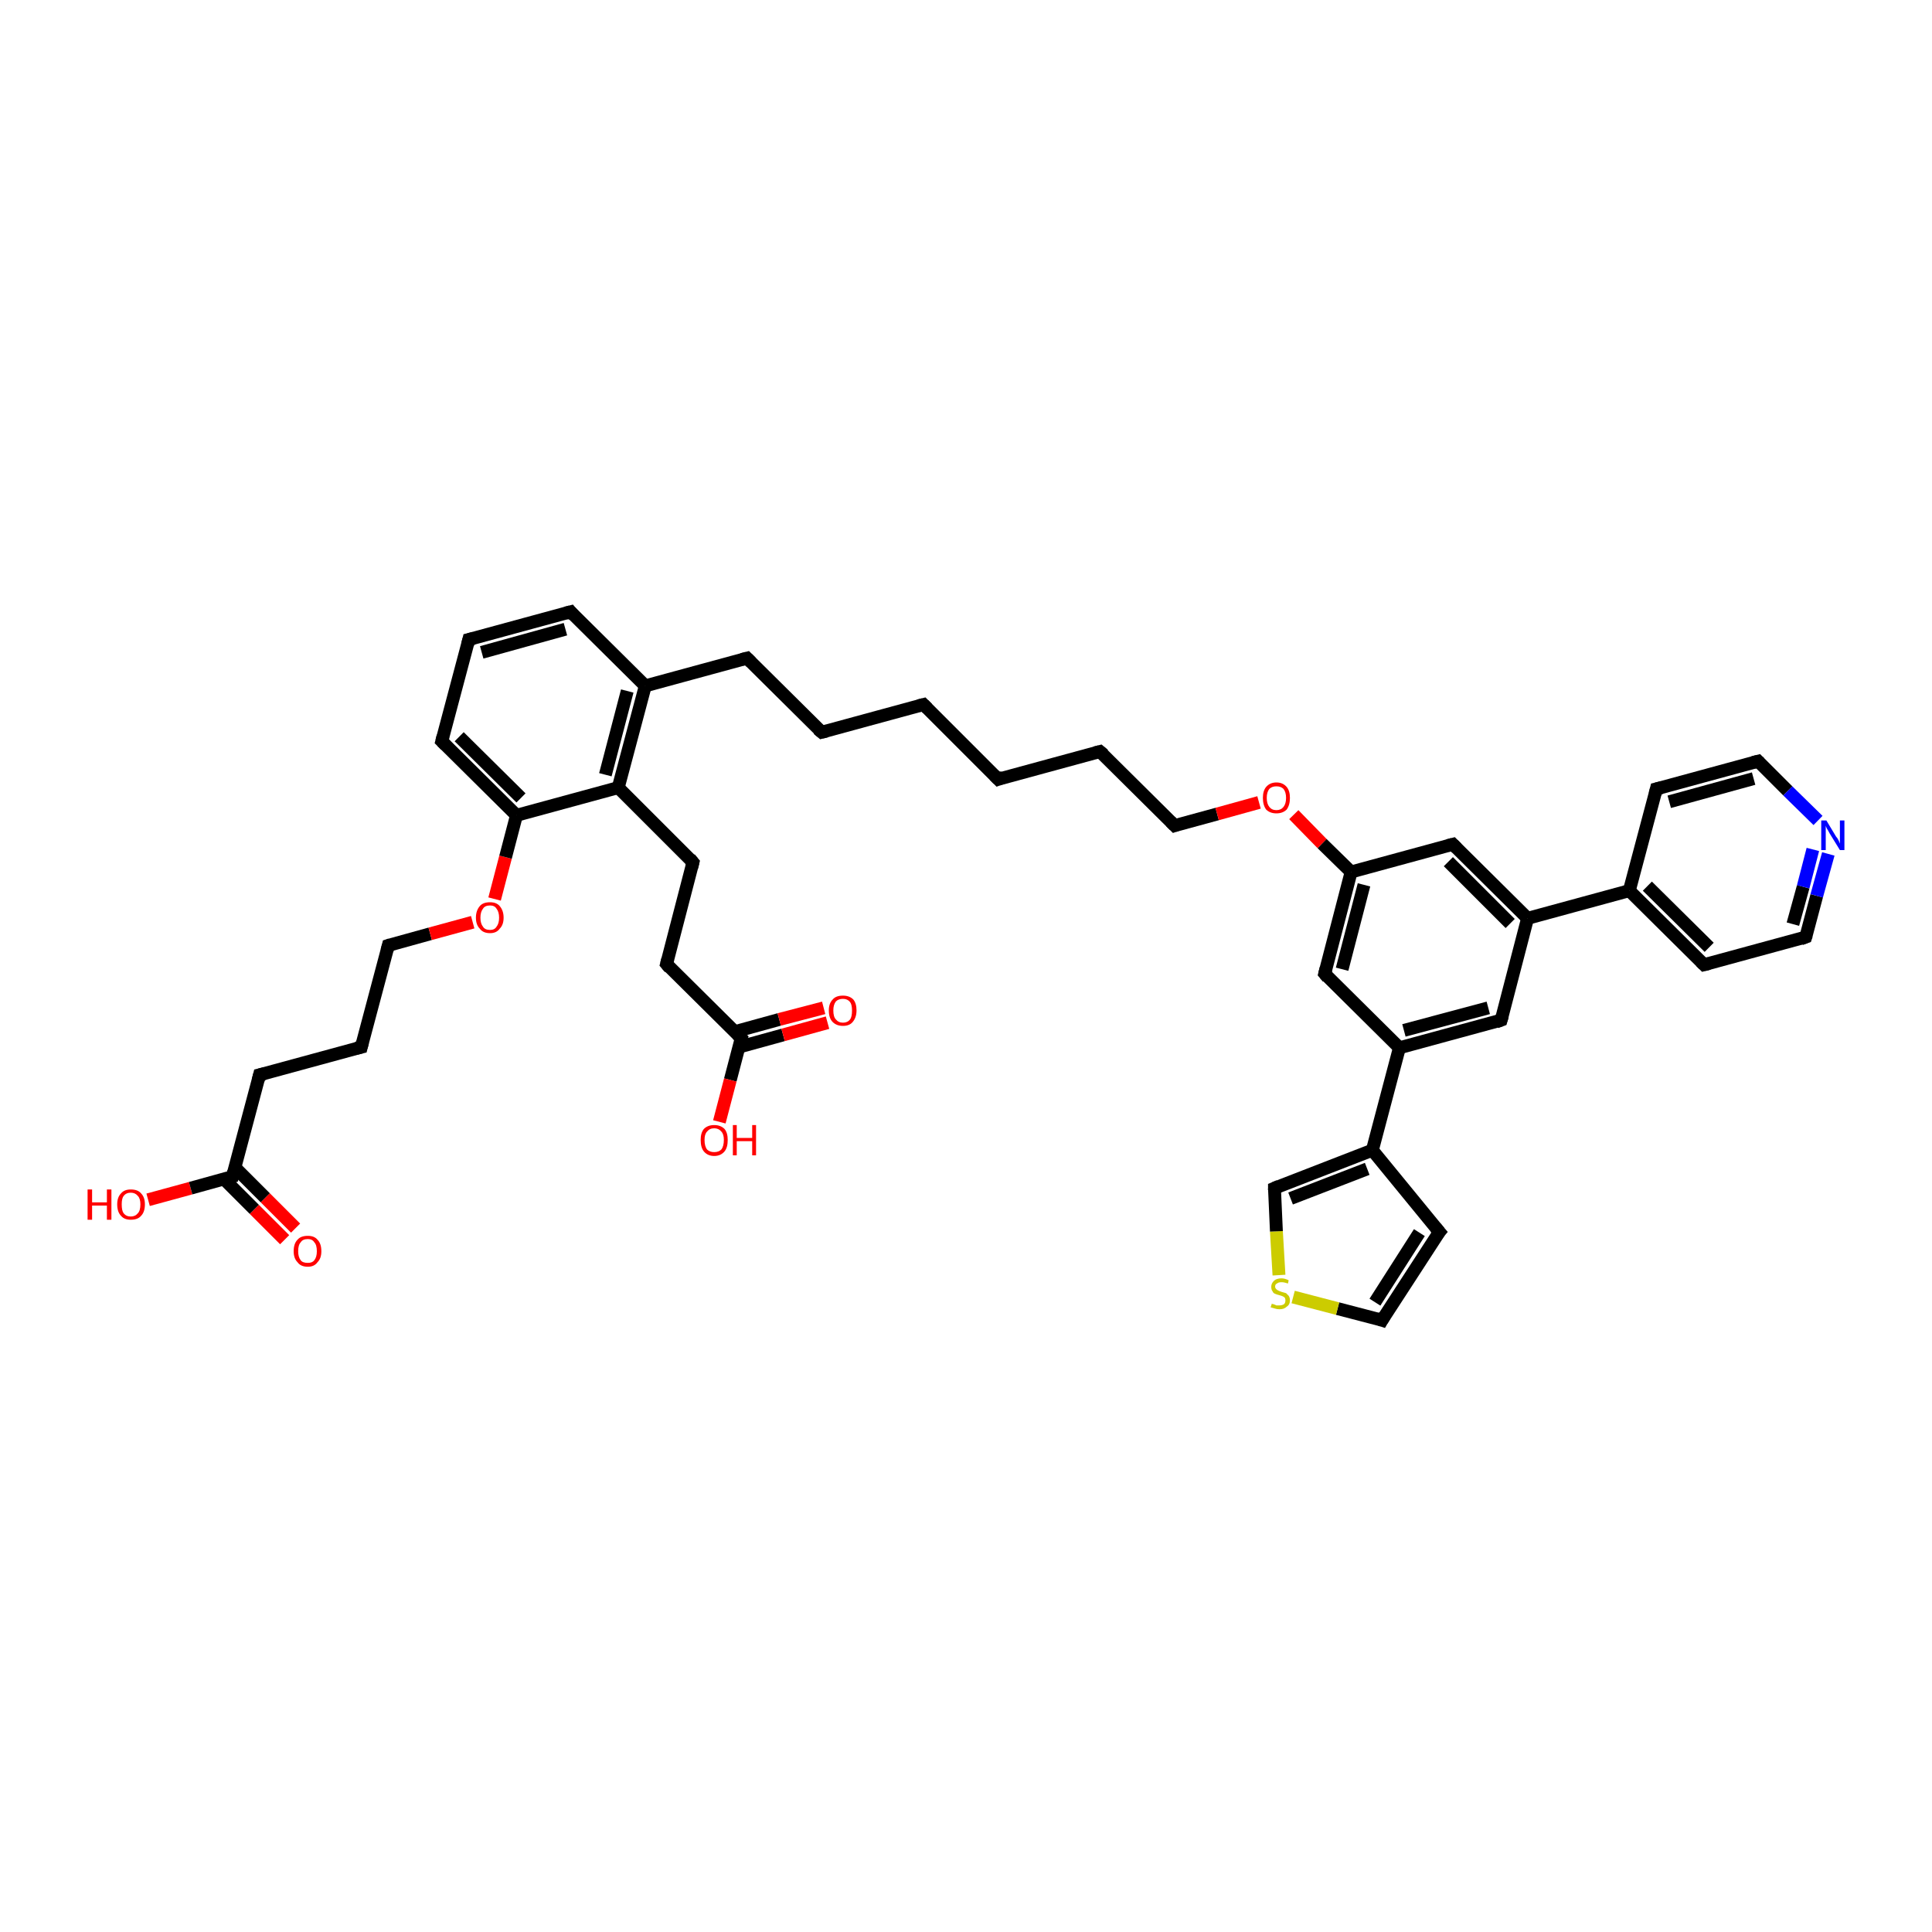 <?xml version='1.0' encoding='iso-8859-1'?>
<svg version='1.1' baseProfile='full'
              xmlns='http://www.w3.org/2000/svg'
                      xmlns:rdkit='http://www.rdkit.org/xml'
                      xmlns:xlink='http://www.w3.org/1999/xlink'
                  xml:space='preserve'
width='300px' height='300px' viewBox='0 0 300 300'>
<!-- END OF HEADER -->
<rect style='opacity:1.0;fill:#FFFFFF;stroke:none' width='300.0' height='300.0' x='0.0' y='0.0'> </rect>
<path class='bond-0 atom-0 atom-1' d='M 23.0,186.3 L 29.6,184.5' style='fill:none;fill-rule:evenodd;stroke:#FF0000;stroke-width:2.0px;stroke-linecap:butt;stroke-linejoin:miter;stroke-opacity:1' />
<path class='bond-0 atom-0 atom-1' d='M 29.6,184.5 L 36.1,182.7' style='fill:none;fill-rule:evenodd;stroke:#000000;stroke-width:2.0px;stroke-linecap:butt;stroke-linejoin:miter;stroke-opacity:1' />
<path class='bond-1 atom-1 atom-2' d='M 34.8,183.1 L 39.5,187.8' style='fill:none;fill-rule:evenodd;stroke:#000000;stroke-width:2.0px;stroke-linecap:butt;stroke-linejoin:miter;stroke-opacity:1' />
<path class='bond-1 atom-1 atom-2' d='M 39.5,187.8 L 44.2,192.5' style='fill:none;fill-rule:evenodd;stroke:#FF0000;stroke-width:2.0px;stroke-linecap:butt;stroke-linejoin:miter;stroke-opacity:1' />
<path class='bond-1 atom-1 atom-2' d='M 36.5,181.3 L 41.2,186.0' style='fill:none;fill-rule:evenodd;stroke:#000000;stroke-width:2.0px;stroke-linecap:butt;stroke-linejoin:miter;stroke-opacity:1' />
<path class='bond-1 atom-1 atom-2' d='M 41.2,186.0 L 45.9,190.7' style='fill:none;fill-rule:evenodd;stroke:#FF0000;stroke-width:2.0px;stroke-linecap:butt;stroke-linejoin:miter;stroke-opacity:1' />
<path class='bond-2 atom-1 atom-3' d='M 36.1,182.7 L 40.3,166.9' style='fill:none;fill-rule:evenodd;stroke:#000000;stroke-width:2.0px;stroke-linecap:butt;stroke-linejoin:miter;stroke-opacity:1' />
<path class='bond-3 atom-3 atom-4' d='M 40.3,166.9 L 56.1,162.6' style='fill:none;fill-rule:evenodd;stroke:#000000;stroke-width:2.0px;stroke-linecap:butt;stroke-linejoin:miter;stroke-opacity:1' />
<path class='bond-4 atom-4 atom-5' d='M 56.1,162.6 L 60.3,146.8' style='fill:none;fill-rule:evenodd;stroke:#000000;stroke-width:2.0px;stroke-linecap:butt;stroke-linejoin:miter;stroke-opacity:1' />
<path class='bond-5 atom-5 atom-6' d='M 60.3,146.8 L 66.8,145.0' style='fill:none;fill-rule:evenodd;stroke:#000000;stroke-width:2.0px;stroke-linecap:butt;stroke-linejoin:miter;stroke-opacity:1' />
<path class='bond-5 atom-5 atom-6' d='M 66.8,145.0 L 73.4,143.2' style='fill:none;fill-rule:evenodd;stroke:#FF0000;stroke-width:2.0px;stroke-linecap:butt;stroke-linejoin:miter;stroke-opacity:1' />
<path class='bond-6 atom-6 atom-7' d='M 76.8,139.6 L 78.5,133.1' style='fill:none;fill-rule:evenodd;stroke:#FF0000;stroke-width:2.0px;stroke-linecap:butt;stroke-linejoin:miter;stroke-opacity:1' />
<path class='bond-6 atom-6 atom-7' d='M 78.5,133.1 L 80.2,126.6' style='fill:none;fill-rule:evenodd;stroke:#000000;stroke-width:2.0px;stroke-linecap:butt;stroke-linejoin:miter;stroke-opacity:1' />
<path class='bond-7 atom-7 atom-8' d='M 80.2,126.6 L 68.6,115.1' style='fill:none;fill-rule:evenodd;stroke:#000000;stroke-width:2.0px;stroke-linecap:butt;stroke-linejoin:miter;stroke-opacity:1' />
<path class='bond-7 atom-7 atom-8' d='M 80.9,123.9 L 71.3,114.4' style='fill:none;fill-rule:evenodd;stroke:#000000;stroke-width:2.0px;stroke-linecap:butt;stroke-linejoin:miter;stroke-opacity:1' />
<path class='bond-8 atom-8 atom-9' d='M 68.6,115.1 L 72.8,99.3' style='fill:none;fill-rule:evenodd;stroke:#000000;stroke-width:2.0px;stroke-linecap:butt;stroke-linejoin:miter;stroke-opacity:1' />
<path class='bond-9 atom-9 atom-10' d='M 72.8,99.3 L 88.6,95.0' style='fill:none;fill-rule:evenodd;stroke:#000000;stroke-width:2.0px;stroke-linecap:butt;stroke-linejoin:miter;stroke-opacity:1' />
<path class='bond-9 atom-9 atom-10' d='M 74.8,101.3 L 87.8,97.7' style='fill:none;fill-rule:evenodd;stroke:#000000;stroke-width:2.0px;stroke-linecap:butt;stroke-linejoin:miter;stroke-opacity:1' />
<path class='bond-10 atom-10 atom-11' d='M 88.6,95.0 L 100.2,106.5' style='fill:none;fill-rule:evenodd;stroke:#000000;stroke-width:2.0px;stroke-linecap:butt;stroke-linejoin:miter;stroke-opacity:1' />
<path class='bond-11 atom-11 atom-12' d='M 100.2,106.5 L 116.0,102.2' style='fill:none;fill-rule:evenodd;stroke:#000000;stroke-width:2.0px;stroke-linecap:butt;stroke-linejoin:miter;stroke-opacity:1' />
<path class='bond-12 atom-12 atom-13' d='M 116.0,102.2 L 127.6,113.7' style='fill:none;fill-rule:evenodd;stroke:#000000;stroke-width:2.0px;stroke-linecap:butt;stroke-linejoin:miter;stroke-opacity:1' />
<path class='bond-13 atom-13 atom-14' d='M 127.6,113.7 L 143.4,109.4' style='fill:none;fill-rule:evenodd;stroke:#000000;stroke-width:2.0px;stroke-linecap:butt;stroke-linejoin:miter;stroke-opacity:1' />
<path class='bond-14 atom-14 atom-15' d='M 143.4,109.4 L 155.0,121.0' style='fill:none;fill-rule:evenodd;stroke:#000000;stroke-width:2.0px;stroke-linecap:butt;stroke-linejoin:miter;stroke-opacity:1' />
<path class='bond-15 atom-15 atom-16' d='M 155.0,121.0 L 170.8,116.7' style='fill:none;fill-rule:evenodd;stroke:#000000;stroke-width:2.0px;stroke-linecap:butt;stroke-linejoin:miter;stroke-opacity:1' />
<path class='bond-16 atom-16 atom-17' d='M 170.8,116.7 L 182.4,128.2' style='fill:none;fill-rule:evenodd;stroke:#000000;stroke-width:2.0px;stroke-linecap:butt;stroke-linejoin:miter;stroke-opacity:1' />
<path class='bond-17 atom-17 atom-18' d='M 182.4,128.2 L 189.0,126.4' style='fill:none;fill-rule:evenodd;stroke:#000000;stroke-width:2.0px;stroke-linecap:butt;stroke-linejoin:miter;stroke-opacity:1' />
<path class='bond-17 atom-17 atom-18' d='M 189.0,126.4 L 195.5,124.6' style='fill:none;fill-rule:evenodd;stroke:#FF0000;stroke-width:2.0px;stroke-linecap:butt;stroke-linejoin:miter;stroke-opacity:1' />
<path class='bond-18 atom-18 atom-19' d='M 200.9,126.5 L 205.3,131.0' style='fill:none;fill-rule:evenodd;stroke:#FF0000;stroke-width:2.0px;stroke-linecap:butt;stroke-linejoin:miter;stroke-opacity:1' />
<path class='bond-18 atom-18 atom-19' d='M 205.3,131.0 L 209.8,135.4' style='fill:none;fill-rule:evenodd;stroke:#000000;stroke-width:2.0px;stroke-linecap:butt;stroke-linejoin:miter;stroke-opacity:1' />
<path class='bond-19 atom-19 atom-20' d='M 209.8,135.4 L 205.7,151.2' style='fill:none;fill-rule:evenodd;stroke:#000000;stroke-width:2.0px;stroke-linecap:butt;stroke-linejoin:miter;stroke-opacity:1' />
<path class='bond-19 atom-19 atom-20' d='M 211.8,137.4 L 208.4,150.5' style='fill:none;fill-rule:evenodd;stroke:#000000;stroke-width:2.0px;stroke-linecap:butt;stroke-linejoin:miter;stroke-opacity:1' />
<path class='bond-20 atom-20 atom-21' d='M 205.7,151.2 L 217.3,162.7' style='fill:none;fill-rule:evenodd;stroke:#000000;stroke-width:2.0px;stroke-linecap:butt;stroke-linejoin:miter;stroke-opacity:1' />
<path class='bond-21 atom-21 atom-22' d='M 217.3,162.7 L 233.1,158.4' style='fill:none;fill-rule:evenodd;stroke:#000000;stroke-width:2.0px;stroke-linecap:butt;stroke-linejoin:miter;stroke-opacity:1' />
<path class='bond-21 atom-21 atom-22' d='M 218.0,160.0 L 231.1,156.5' style='fill:none;fill-rule:evenodd;stroke:#000000;stroke-width:2.0px;stroke-linecap:butt;stroke-linejoin:miter;stroke-opacity:1' />
<path class='bond-22 atom-22 atom-23' d='M 233.1,158.4 L 237.2,142.6' style='fill:none;fill-rule:evenodd;stroke:#000000;stroke-width:2.0px;stroke-linecap:butt;stroke-linejoin:miter;stroke-opacity:1' />
<path class='bond-23 atom-23 atom-24' d='M 237.2,142.6 L 225.6,131.1' style='fill:none;fill-rule:evenodd;stroke:#000000;stroke-width:2.0px;stroke-linecap:butt;stroke-linejoin:miter;stroke-opacity:1' />
<path class='bond-23 atom-23 atom-24' d='M 234.5,143.4 L 224.9,133.8' style='fill:none;fill-rule:evenodd;stroke:#000000;stroke-width:2.0px;stroke-linecap:butt;stroke-linejoin:miter;stroke-opacity:1' />
<path class='bond-24 atom-23 atom-25' d='M 237.2,142.6 L 253.0,138.3' style='fill:none;fill-rule:evenodd;stroke:#000000;stroke-width:2.0px;stroke-linecap:butt;stroke-linejoin:miter;stroke-opacity:1' />
<path class='bond-25 atom-25 atom-26' d='M 253.0,138.3 L 264.6,149.8' style='fill:none;fill-rule:evenodd;stroke:#000000;stroke-width:2.0px;stroke-linecap:butt;stroke-linejoin:miter;stroke-opacity:1' />
<path class='bond-25 atom-25 atom-26' d='M 255.8,137.6 L 265.4,147.1' style='fill:none;fill-rule:evenodd;stroke:#000000;stroke-width:2.0px;stroke-linecap:butt;stroke-linejoin:miter;stroke-opacity:1' />
<path class='bond-26 atom-26 atom-27' d='M 264.6,149.8 L 280.4,145.5' style='fill:none;fill-rule:evenodd;stroke:#000000;stroke-width:2.0px;stroke-linecap:butt;stroke-linejoin:miter;stroke-opacity:1' />
<path class='bond-27 atom-27 atom-28' d='M 280.4,145.5 L 282.1,139.1' style='fill:none;fill-rule:evenodd;stroke:#000000;stroke-width:2.0px;stroke-linecap:butt;stroke-linejoin:miter;stroke-opacity:1' />
<path class='bond-27 atom-27 atom-28' d='M 282.1,139.1 L 283.9,132.6' style='fill:none;fill-rule:evenodd;stroke:#0000FF;stroke-width:2.0px;stroke-linecap:butt;stroke-linejoin:miter;stroke-opacity:1' />
<path class='bond-27 atom-27 atom-28' d='M 278.4,143.5 L 280.0,137.7' style='fill:none;fill-rule:evenodd;stroke:#000000;stroke-width:2.0px;stroke-linecap:butt;stroke-linejoin:miter;stroke-opacity:1' />
<path class='bond-27 atom-27 atom-28' d='M 280.0,137.7 L 281.5,131.9' style='fill:none;fill-rule:evenodd;stroke:#0000FF;stroke-width:2.0px;stroke-linecap:butt;stroke-linejoin:miter;stroke-opacity:1' />
<path class='bond-28 atom-28 atom-29' d='M 282.3,127.4 L 277.6,122.8' style='fill:none;fill-rule:evenodd;stroke:#0000FF;stroke-width:2.0px;stroke-linecap:butt;stroke-linejoin:miter;stroke-opacity:1' />
<path class='bond-28 atom-28 atom-29' d='M 277.6,122.8 L 273.0,118.2' style='fill:none;fill-rule:evenodd;stroke:#000000;stroke-width:2.0px;stroke-linecap:butt;stroke-linejoin:miter;stroke-opacity:1' />
<path class='bond-29 atom-29 atom-30' d='M 273.0,118.2 L 257.2,122.5' style='fill:none;fill-rule:evenodd;stroke:#000000;stroke-width:2.0px;stroke-linecap:butt;stroke-linejoin:miter;stroke-opacity:1' />
<path class='bond-29 atom-29 atom-30' d='M 272.3,120.9 L 259.2,124.5' style='fill:none;fill-rule:evenodd;stroke:#000000;stroke-width:2.0px;stroke-linecap:butt;stroke-linejoin:miter;stroke-opacity:1' />
<path class='bond-30 atom-21 atom-31' d='M 217.3,162.7 L 213.1,178.6' style='fill:none;fill-rule:evenodd;stroke:#000000;stroke-width:2.0px;stroke-linecap:butt;stroke-linejoin:miter;stroke-opacity:1' />
<path class='bond-31 atom-31 atom-32' d='M 213.1,178.6 L 223.5,191.3' style='fill:none;fill-rule:evenodd;stroke:#000000;stroke-width:2.0px;stroke-linecap:butt;stroke-linejoin:miter;stroke-opacity:1' />
<path class='bond-32 atom-32 atom-33' d='M 223.5,191.3 L 214.6,205.0' style='fill:none;fill-rule:evenodd;stroke:#000000;stroke-width:2.0px;stroke-linecap:butt;stroke-linejoin:miter;stroke-opacity:1' />
<path class='bond-32 atom-32 atom-33' d='M 220.4,191.4 L 213.5,202.2' style='fill:none;fill-rule:evenodd;stroke:#000000;stroke-width:2.0px;stroke-linecap:butt;stroke-linejoin:miter;stroke-opacity:1' />
<path class='bond-33 atom-33 atom-34' d='M 214.6,205.0 L 207.7,203.2' style='fill:none;fill-rule:evenodd;stroke:#000000;stroke-width:2.0px;stroke-linecap:butt;stroke-linejoin:miter;stroke-opacity:1' />
<path class='bond-33 atom-33 atom-34' d='M 207.7,203.2 L 200.8,201.4' style='fill:none;fill-rule:evenodd;stroke:#CCCC00;stroke-width:2.0px;stroke-linecap:butt;stroke-linejoin:miter;stroke-opacity:1' />
<path class='bond-34 atom-34 atom-35' d='M 198.6,198.0 L 198.2,191.2' style='fill:none;fill-rule:evenodd;stroke:#CCCC00;stroke-width:2.0px;stroke-linecap:butt;stroke-linejoin:miter;stroke-opacity:1' />
<path class='bond-34 atom-34 atom-35' d='M 198.2,191.2 L 197.9,184.5' style='fill:none;fill-rule:evenodd;stroke:#000000;stroke-width:2.0px;stroke-linecap:butt;stroke-linejoin:miter;stroke-opacity:1' />
<path class='bond-35 atom-11 atom-36' d='M 100.2,106.5 L 96.0,122.3' style='fill:none;fill-rule:evenodd;stroke:#000000;stroke-width:2.0px;stroke-linecap:butt;stroke-linejoin:miter;stroke-opacity:1' />
<path class='bond-35 atom-11 atom-36' d='M 97.4,107.3 L 94.0,120.3' style='fill:none;fill-rule:evenodd;stroke:#000000;stroke-width:2.0px;stroke-linecap:butt;stroke-linejoin:miter;stroke-opacity:1' />
<path class='bond-36 atom-36 atom-37' d='M 96.0,122.3 L 107.6,133.9' style='fill:none;fill-rule:evenodd;stroke:#000000;stroke-width:2.0px;stroke-linecap:butt;stroke-linejoin:miter;stroke-opacity:1' />
<path class='bond-37 atom-37 atom-38' d='M 107.6,133.9 L 103.5,149.7' style='fill:none;fill-rule:evenodd;stroke:#000000;stroke-width:2.0px;stroke-linecap:butt;stroke-linejoin:miter;stroke-opacity:1' />
<path class='bond-38 atom-38 atom-39' d='M 103.5,149.7 L 115.1,161.2' style='fill:none;fill-rule:evenodd;stroke:#000000;stroke-width:2.0px;stroke-linecap:butt;stroke-linejoin:miter;stroke-opacity:1' />
<path class='bond-39 atom-39 atom-40' d='M 115.1,161.2 L 113.4,167.7' style='fill:none;fill-rule:evenodd;stroke:#000000;stroke-width:2.0px;stroke-linecap:butt;stroke-linejoin:miter;stroke-opacity:1' />
<path class='bond-39 atom-39 atom-40' d='M 113.4,167.7 L 111.7,174.2' style='fill:none;fill-rule:evenodd;stroke:#FF0000;stroke-width:2.0px;stroke-linecap:butt;stroke-linejoin:miter;stroke-opacity:1' />
<path class='bond-40 atom-39 atom-41' d='M 114.7,162.6 L 121.6,160.7' style='fill:none;fill-rule:evenodd;stroke:#000000;stroke-width:2.0px;stroke-linecap:butt;stroke-linejoin:miter;stroke-opacity:1' />
<path class='bond-40 atom-39 atom-41' d='M 121.6,160.7 L 128.5,158.8' style='fill:none;fill-rule:evenodd;stroke:#FF0000;stroke-width:2.0px;stroke-linecap:butt;stroke-linejoin:miter;stroke-opacity:1' />
<path class='bond-40 atom-39 atom-41' d='M 114.1,160.2 L 121.0,158.3' style='fill:none;fill-rule:evenodd;stroke:#000000;stroke-width:2.0px;stroke-linecap:butt;stroke-linejoin:miter;stroke-opacity:1' />
<path class='bond-40 atom-39 atom-41' d='M 121.0,158.3 L 127.9,156.5' style='fill:none;fill-rule:evenodd;stroke:#FF0000;stroke-width:2.0px;stroke-linecap:butt;stroke-linejoin:miter;stroke-opacity:1' />
<path class='bond-41 atom-36 atom-7' d='M 96.0,122.3 L 80.2,126.6' style='fill:none;fill-rule:evenodd;stroke:#000000;stroke-width:2.0px;stroke-linecap:butt;stroke-linejoin:miter;stroke-opacity:1' />
<path class='bond-42 atom-24 atom-19' d='M 225.6,131.1 L 209.8,135.4' style='fill:none;fill-rule:evenodd;stroke:#000000;stroke-width:2.0px;stroke-linecap:butt;stroke-linejoin:miter;stroke-opacity:1' />
<path class='bond-43 atom-30 atom-25' d='M 257.2,122.5 L 253.0,138.3' style='fill:none;fill-rule:evenodd;stroke:#000000;stroke-width:2.0px;stroke-linecap:butt;stroke-linejoin:miter;stroke-opacity:1' />
<path class='bond-44 atom-35 atom-31' d='M 197.9,184.5 L 213.1,178.6' style='fill:none;fill-rule:evenodd;stroke:#000000;stroke-width:2.0px;stroke-linecap:butt;stroke-linejoin:miter;stroke-opacity:1' />
<path class='bond-44 atom-35 atom-31' d='M 200.4,186.1 L 212.3,181.5' style='fill:none;fill-rule:evenodd;stroke:#000000;stroke-width:2.0px;stroke-linecap:butt;stroke-linejoin:miter;stroke-opacity:1' />
<path d='M 35.8,182.8 L 36.1,182.7 L 36.3,181.9' style='fill:none;stroke:#000000;stroke-width:2.0px;stroke-linecap:butt;stroke-linejoin:miter;stroke-opacity:1;' />
<path d='M 40.1,167.7 L 40.3,166.9 L 41.1,166.7' style='fill:none;stroke:#000000;stroke-width:2.0px;stroke-linecap:butt;stroke-linejoin:miter;stroke-opacity:1;' />
<path d='M 55.3,162.8 L 56.1,162.6 L 56.3,161.8' style='fill:none;stroke:#000000;stroke-width:2.0px;stroke-linecap:butt;stroke-linejoin:miter;stroke-opacity:1;' />
<path d='M 60.1,147.6 L 60.3,146.8 L 60.6,146.7' style='fill:none;stroke:#000000;stroke-width:2.0px;stroke-linecap:butt;stroke-linejoin:miter;stroke-opacity:1;' />
<path d='M 69.2,115.7 L 68.6,115.1 L 68.8,114.3' style='fill:none;stroke:#000000;stroke-width:2.0px;stroke-linecap:butt;stroke-linejoin:miter;stroke-opacity:1;' />
<path d='M 72.6,100.1 L 72.8,99.3 L 73.6,99.1' style='fill:none;stroke:#000000;stroke-width:2.0px;stroke-linecap:butt;stroke-linejoin:miter;stroke-opacity:1;' />
<path d='M 87.8,95.2 L 88.6,95.0 L 89.1,95.6' style='fill:none;stroke:#000000;stroke-width:2.0px;stroke-linecap:butt;stroke-linejoin:miter;stroke-opacity:1;' />
<path d='M 115.2,102.4 L 116.0,102.2 L 116.6,102.8' style='fill:none;stroke:#000000;stroke-width:2.0px;stroke-linecap:butt;stroke-linejoin:miter;stroke-opacity:1;' />
<path d='M 127.0,113.2 L 127.6,113.7 L 128.4,113.5' style='fill:none;stroke:#000000;stroke-width:2.0px;stroke-linecap:butt;stroke-linejoin:miter;stroke-opacity:1;' />
<path d='M 142.6,109.6 L 143.4,109.4 L 144.0,110.0' style='fill:none;stroke:#000000;stroke-width:2.0px;stroke-linecap:butt;stroke-linejoin:miter;stroke-opacity:1;' />
<path d='M 154.4,120.4 L 155.0,121.0 L 155.8,120.7' style='fill:none;stroke:#000000;stroke-width:2.0px;stroke-linecap:butt;stroke-linejoin:miter;stroke-opacity:1;' />
<path d='M 170.0,116.9 L 170.8,116.7 L 171.4,117.2' style='fill:none;stroke:#000000;stroke-width:2.0px;stroke-linecap:butt;stroke-linejoin:miter;stroke-opacity:1;' />
<path d='M 181.8,127.6 L 182.4,128.2 L 182.7,128.1' style='fill:none;stroke:#000000;stroke-width:2.0px;stroke-linecap:butt;stroke-linejoin:miter;stroke-opacity:1;' />
<path d='M 205.9,150.4 L 205.7,151.2 L 206.2,151.8' style='fill:none;stroke:#000000;stroke-width:2.0px;stroke-linecap:butt;stroke-linejoin:miter;stroke-opacity:1;' />
<path d='M 232.3,158.7 L 233.1,158.4 L 233.3,157.7' style='fill:none;stroke:#000000;stroke-width:2.0px;stroke-linecap:butt;stroke-linejoin:miter;stroke-opacity:1;' />
<path d='M 226.2,131.7 L 225.6,131.1 L 224.8,131.3' style='fill:none;stroke:#000000;stroke-width:2.0px;stroke-linecap:butt;stroke-linejoin:miter;stroke-opacity:1;' />
<path d='M 264.1,149.3 L 264.6,149.8 L 265.4,149.6' style='fill:none;stroke:#000000;stroke-width:2.0px;stroke-linecap:butt;stroke-linejoin:miter;stroke-opacity:1;' />
<path d='M 279.6,145.8 L 280.4,145.5 L 280.5,145.2' style='fill:none;stroke:#000000;stroke-width:2.0px;stroke-linecap:butt;stroke-linejoin:miter;stroke-opacity:1;' />
<path d='M 273.2,118.4 L 273.0,118.2 L 272.2,118.4' style='fill:none;stroke:#000000;stroke-width:2.0px;stroke-linecap:butt;stroke-linejoin:miter;stroke-opacity:1;' />
<path d='M 258.0,122.3 L 257.2,122.5 L 257.0,123.3' style='fill:none;stroke:#000000;stroke-width:2.0px;stroke-linecap:butt;stroke-linejoin:miter;stroke-opacity:1;' />
<path d='M 222.9,190.6 L 223.5,191.3 L 223.0,191.9' style='fill:none;stroke:#000000;stroke-width:2.0px;stroke-linecap:butt;stroke-linejoin:miter;stroke-opacity:1;' />
<path d='M 215.0,204.3 L 214.6,205.0 L 214.3,204.9' style='fill:none;stroke:#000000;stroke-width:2.0px;stroke-linecap:butt;stroke-linejoin:miter;stroke-opacity:1;' />
<path d='M 197.9,184.8 L 197.9,184.5 L 198.6,184.2' style='fill:none;stroke:#000000;stroke-width:2.0px;stroke-linecap:butt;stroke-linejoin:miter;stroke-opacity:1;' />
<path d='M 107.1,133.3 L 107.6,133.9 L 107.4,134.7' style='fill:none;stroke:#000000;stroke-width:2.0px;stroke-linecap:butt;stroke-linejoin:miter;stroke-opacity:1;' />
<path d='M 103.7,148.9 L 103.5,149.7 L 104.0,150.3' style='fill:none;stroke:#000000;stroke-width:2.0px;stroke-linecap:butt;stroke-linejoin:miter;stroke-opacity:1;' />
<path d='M 114.5,160.6 L 115.1,161.2 L 115.0,161.5' style='fill:none;stroke:#000000;stroke-width:2.0px;stroke-linecap:butt;stroke-linejoin:miter;stroke-opacity:1;' />
<path class='atom-0' d='M 13.6 184.7
L 14.3 184.7
L 14.3 186.7
L 16.6 186.7
L 16.6 184.7
L 17.3 184.7
L 17.3 189.4
L 16.6 189.4
L 16.6 187.2
L 14.3 187.2
L 14.3 189.4
L 13.6 189.4
L 13.6 184.7
' fill='#FF0000'/>
<path class='atom-0' d='M 18.2 187.0
Q 18.2 185.9, 18.8 185.3
Q 19.3 184.7, 20.3 184.7
Q 21.4 184.7, 21.9 185.3
Q 22.5 185.9, 22.5 187.0
Q 22.5 188.2, 21.9 188.8
Q 21.4 189.4, 20.3 189.4
Q 19.3 189.4, 18.8 188.8
Q 18.2 188.2, 18.2 187.0
M 20.3 188.9
Q 21.0 188.9, 21.4 188.4
Q 21.8 188.0, 21.8 187.0
Q 21.8 186.1, 21.4 185.7
Q 21.0 185.2, 20.3 185.2
Q 19.6 185.2, 19.2 185.7
Q 18.9 186.1, 18.9 187.0
Q 18.9 188.0, 19.2 188.4
Q 19.6 188.9, 20.3 188.9
' fill='#FF0000'/>
<path class='atom-2' d='M 45.6 194.3
Q 45.6 193.1, 46.2 192.5
Q 46.7 191.9, 47.8 191.9
Q 48.8 191.9, 49.3 192.5
Q 49.9 193.1, 49.9 194.3
Q 49.9 195.4, 49.3 196.0
Q 48.8 196.7, 47.8 196.7
Q 46.7 196.7, 46.2 196.0
Q 45.6 195.4, 45.6 194.3
M 47.8 196.1
Q 48.5 196.1, 48.8 195.7
Q 49.2 195.2, 49.2 194.3
Q 49.2 193.3, 48.8 192.9
Q 48.5 192.4, 47.8 192.4
Q 47.0 192.4, 46.7 192.9
Q 46.3 193.3, 46.3 194.3
Q 46.3 195.2, 46.7 195.7
Q 47.0 196.1, 47.8 196.1
' fill='#FF0000'/>
<path class='atom-6' d='M 73.9 142.5
Q 73.9 141.4, 74.5 140.7
Q 75.0 140.1, 76.1 140.1
Q 77.1 140.1, 77.6 140.7
Q 78.2 141.4, 78.2 142.5
Q 78.2 143.6, 77.6 144.2
Q 77.1 144.9, 76.1 144.9
Q 75.0 144.9, 74.5 144.2
Q 73.9 143.6, 73.9 142.5
M 76.1 144.4
Q 76.8 144.4, 77.1 143.9
Q 77.5 143.4, 77.5 142.5
Q 77.5 141.6, 77.1 141.1
Q 76.8 140.6, 76.1 140.6
Q 75.3 140.6, 75.0 141.1
Q 74.6 141.6, 74.6 142.5
Q 74.6 143.4, 75.0 143.9
Q 75.3 144.4, 76.1 144.4
' fill='#FF0000'/>
<path class='atom-18' d='M 196.1 123.9
Q 196.1 122.8, 196.6 122.2
Q 197.2 121.5, 198.2 121.5
Q 199.2 121.5, 199.8 122.2
Q 200.3 122.8, 200.3 123.9
Q 200.3 125.0, 199.8 125.7
Q 199.2 126.3, 198.2 126.3
Q 197.2 126.3, 196.6 125.7
Q 196.1 125.0, 196.1 123.9
M 198.2 125.8
Q 198.9 125.8, 199.3 125.3
Q 199.7 124.8, 199.7 123.9
Q 199.7 123.0, 199.3 122.5
Q 198.9 122.1, 198.2 122.1
Q 197.5 122.1, 197.1 122.5
Q 196.7 123.0, 196.7 123.9
Q 196.7 124.8, 197.1 125.3
Q 197.5 125.8, 198.2 125.8
' fill='#FF0000'/>
<path class='atom-28' d='M 283.6 127.4
L 285.1 129.9
Q 285.3 130.1, 285.5 130.5
Q 285.7 131.0, 285.7 131.0
L 285.7 127.4
L 286.4 127.4
L 286.4 132.0
L 285.7 132.0
L 284.1 129.4
Q 283.9 129.0, 283.7 128.7
Q 283.5 128.3, 283.5 128.2
L 283.5 132.0
L 282.8 132.0
L 282.8 127.4
L 283.6 127.4
' fill='#0000FF'/>
<path class='atom-34' d='M 197.5 202.4
Q 197.5 202.5, 197.7 202.5
Q 198.0 202.6, 198.2 202.7
Q 198.4 202.7, 198.7 202.7
Q 199.1 202.7, 199.4 202.5
Q 199.6 202.3, 199.6 201.9
Q 199.6 201.7, 199.5 201.5
Q 199.4 201.4, 199.2 201.3
Q 199.0 201.2, 198.6 201.1
Q 198.2 201.0, 198.0 200.9
Q 197.7 200.8, 197.6 200.5
Q 197.4 200.3, 197.4 199.8
Q 197.4 199.3, 197.8 198.9
Q 198.2 198.5, 199.0 198.5
Q 199.5 198.5, 200.1 198.8
L 200.0 199.3
Q 199.4 199.1, 199.0 199.1
Q 198.5 199.1, 198.3 199.3
Q 198.0 199.4, 198.0 199.8
Q 198.0 200.0, 198.2 200.2
Q 198.3 200.3, 198.5 200.4
Q 198.7 200.5, 199.0 200.6
Q 199.4 200.7, 199.7 200.8
Q 199.9 201.0, 200.1 201.2
Q 200.3 201.5, 200.3 201.9
Q 200.3 202.6, 199.8 202.9
Q 199.4 203.3, 198.7 203.3
Q 198.3 203.3, 198.0 203.2
Q 197.7 203.1, 197.3 203.0
L 197.5 202.4
' fill='#CCCC00'/>
<path class='atom-40' d='M 108.8 177.0
Q 108.8 175.9, 109.3 175.3
Q 109.9 174.7, 110.9 174.7
Q 111.9 174.7, 112.5 175.3
Q 113.0 175.9, 113.0 177.0
Q 113.0 178.2, 112.5 178.8
Q 111.9 179.5, 110.9 179.5
Q 109.9 179.5, 109.3 178.8
Q 108.8 178.2, 108.8 177.0
M 110.9 178.9
Q 111.6 178.9, 112.0 178.5
Q 112.4 178.0, 112.4 177.0
Q 112.4 176.1, 112.0 175.7
Q 111.6 175.2, 110.9 175.2
Q 110.2 175.2, 109.8 175.7
Q 109.4 176.1, 109.4 177.0
Q 109.4 178.0, 109.8 178.5
Q 110.2 178.9, 110.9 178.9
' fill='#FF0000'/>
<path class='atom-40' d='M 113.8 174.7
L 114.4 174.7
L 114.4 176.7
L 116.8 176.7
L 116.8 174.7
L 117.4 174.7
L 117.4 179.4
L 116.8 179.4
L 116.8 177.2
L 114.4 177.2
L 114.4 179.4
L 113.8 179.4
L 113.8 174.7
' fill='#FF0000'/>
<path class='atom-41' d='M 128.7 156.9
Q 128.7 155.8, 129.3 155.2
Q 129.8 154.6, 130.9 154.6
Q 131.9 154.6, 132.5 155.2
Q 133.0 155.8, 133.0 156.9
Q 133.0 158.0, 132.4 158.7
Q 131.9 159.3, 130.9 159.3
Q 129.9 159.3, 129.3 158.7
Q 128.7 158.1, 128.7 156.9
M 130.9 158.8
Q 131.6 158.8, 132.0 158.3
Q 132.3 157.9, 132.3 156.9
Q 132.3 156.0, 132.0 155.6
Q 131.6 155.1, 130.9 155.1
Q 130.2 155.1, 129.8 155.5
Q 129.4 156.0, 129.4 156.9
Q 129.4 157.9, 129.8 158.3
Q 130.2 158.8, 130.9 158.8
' fill='#FF0000'/>
</svg>
